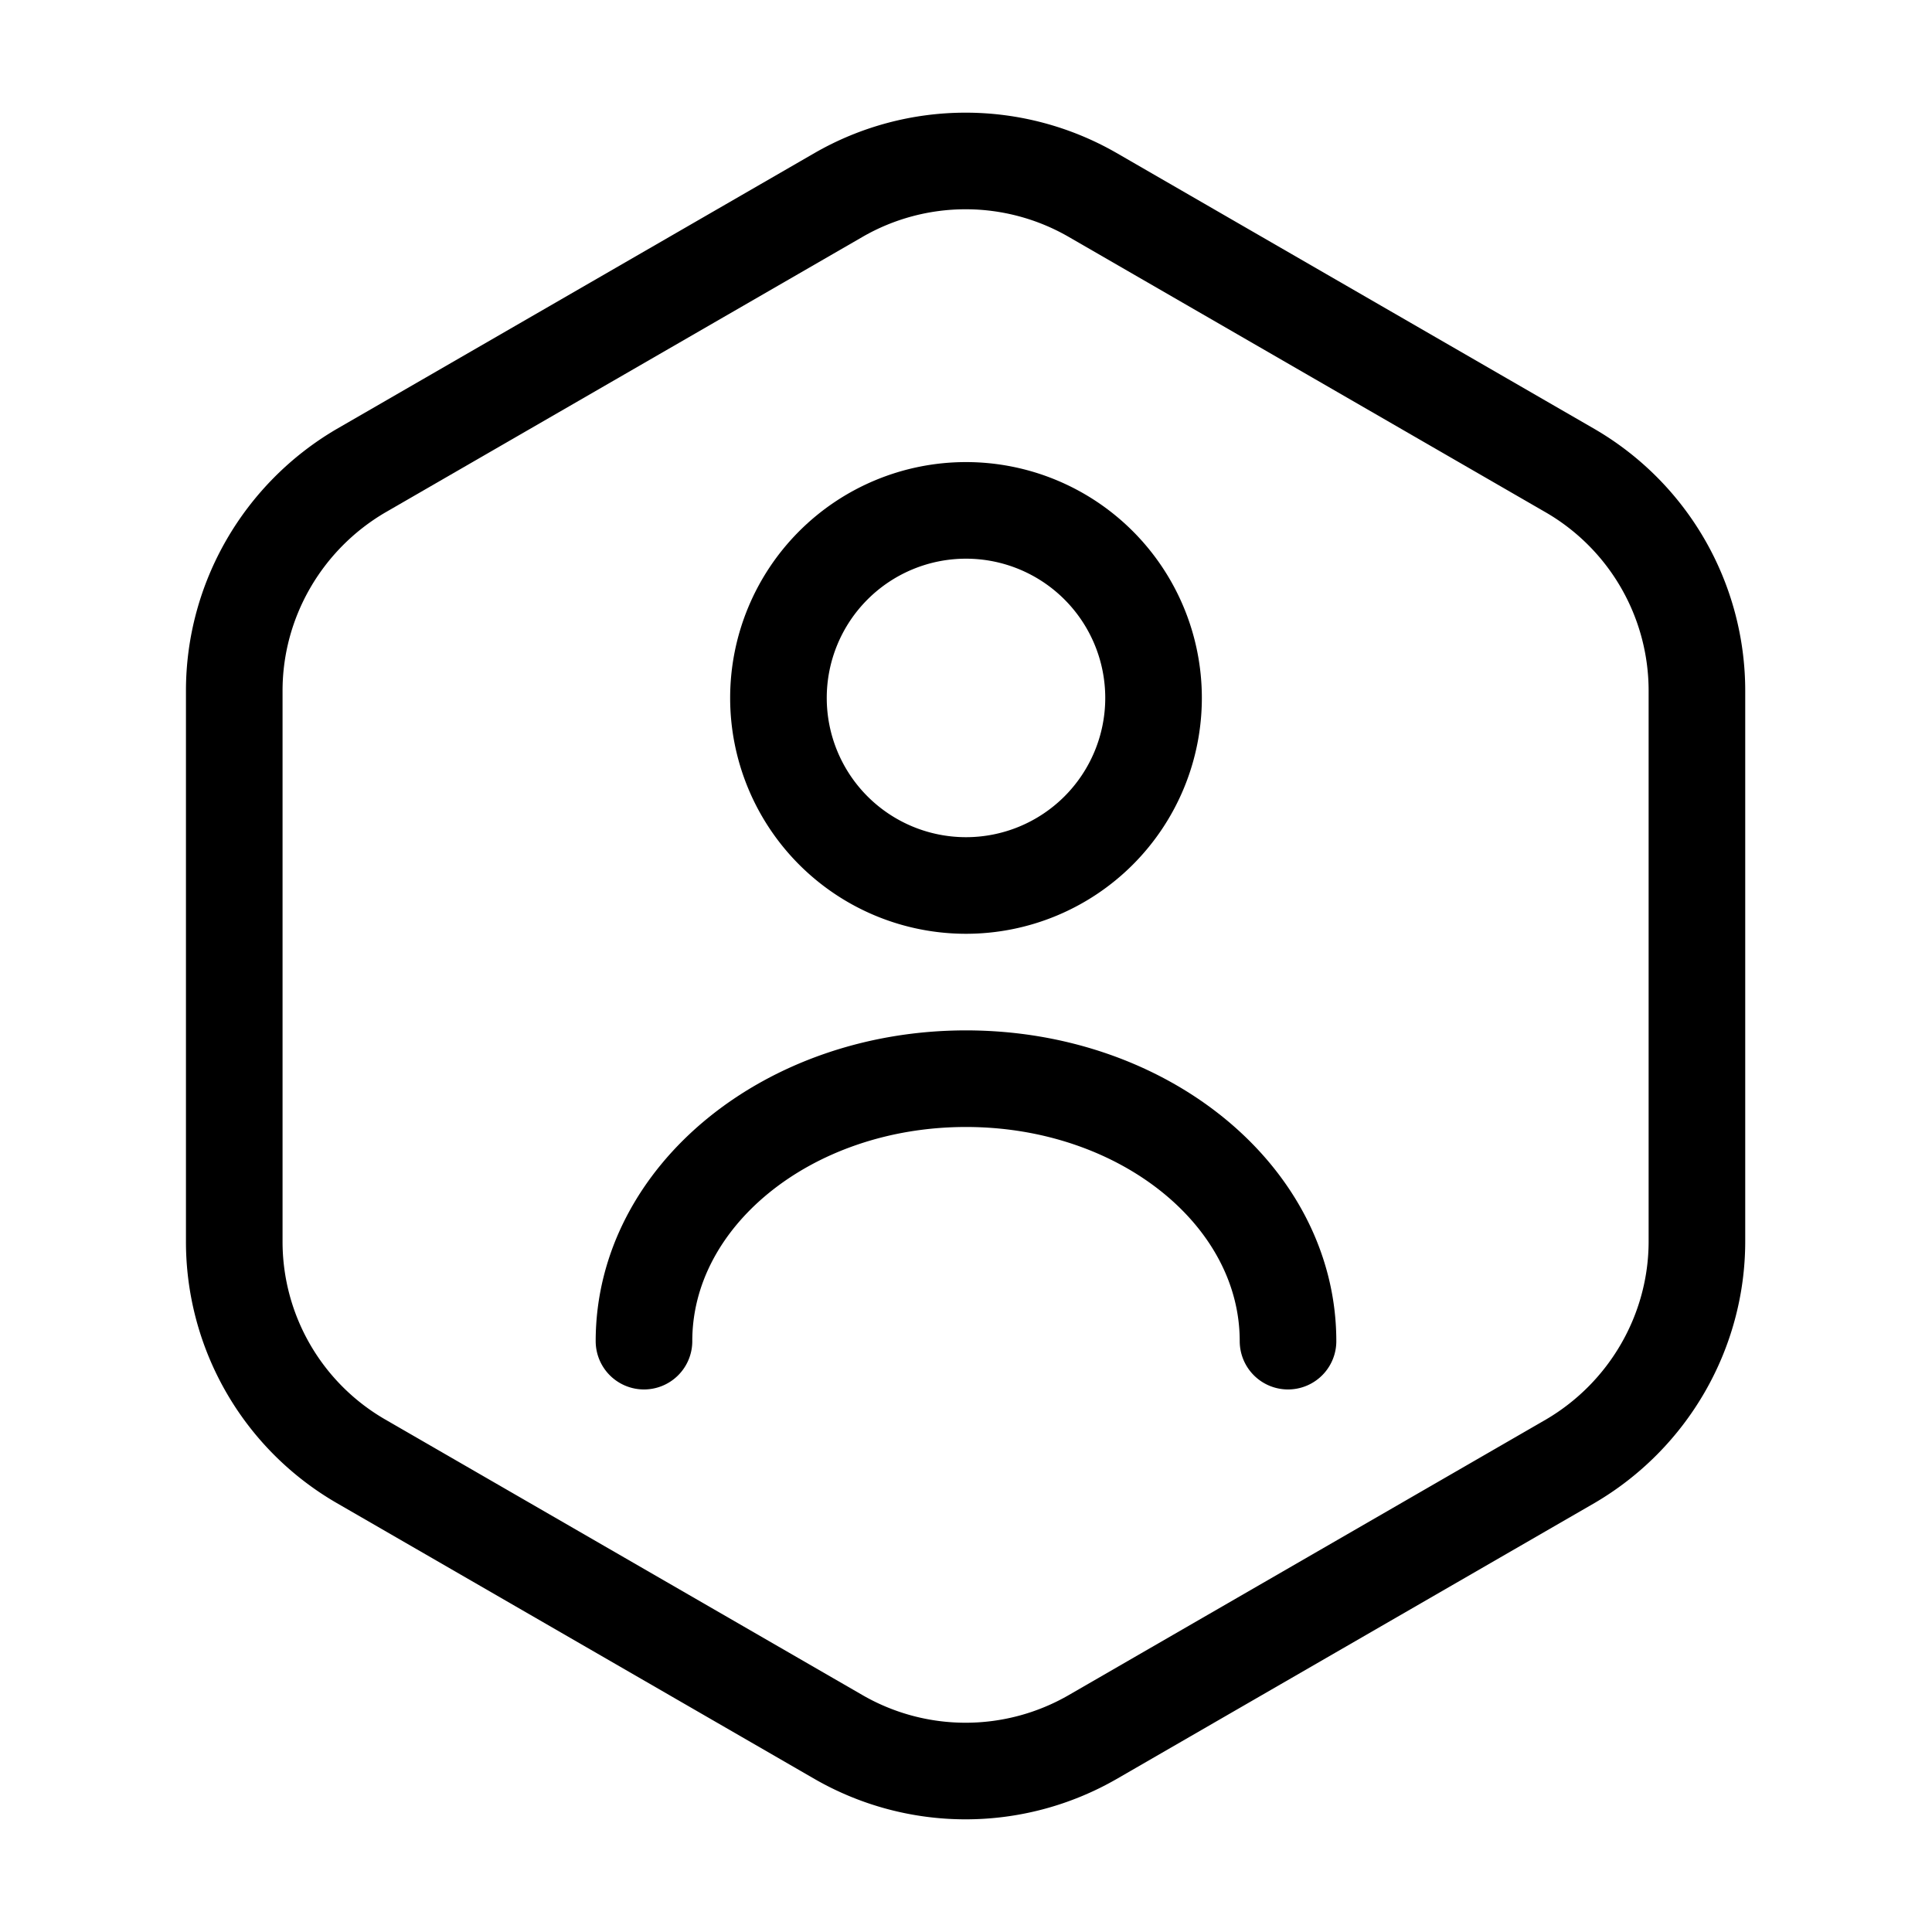 <svg xmlns="http://www.w3.org/2000/svg" fill="none" viewBox="0 0 40 40"><path stroke="currentColor" stroke-linecap="round" stroke-linejoin="round" stroke-width="2" d="M35.133 14.3v11.4c0 1.867-1 3.6-2.616 4.55l-9.9 5.717a5.27 5.27 0 0 1-5.25 0l-9.9-5.717A5.25 5.25 0 0 1 4.85 25.7V14.3c0-1.867 1-3.6 2.617-4.55l9.9-5.717a5.27 5.27 0 0 1 5.25 0l9.9 5.717a5.27 5.27 0 0 1 2.616 4.55"/><path stroke="currentColor" stroke-linecap="round" stroke-linejoin="round" stroke-width="2" d="M20 18.333a3.883 3.883 0 1 0 0-7.766 3.883 3.883 0 0 0 0 7.766m6.667 9.434c0-3-2.984-5.434-6.667-5.434s-6.667 2.434-6.667 5.434"/></svg>